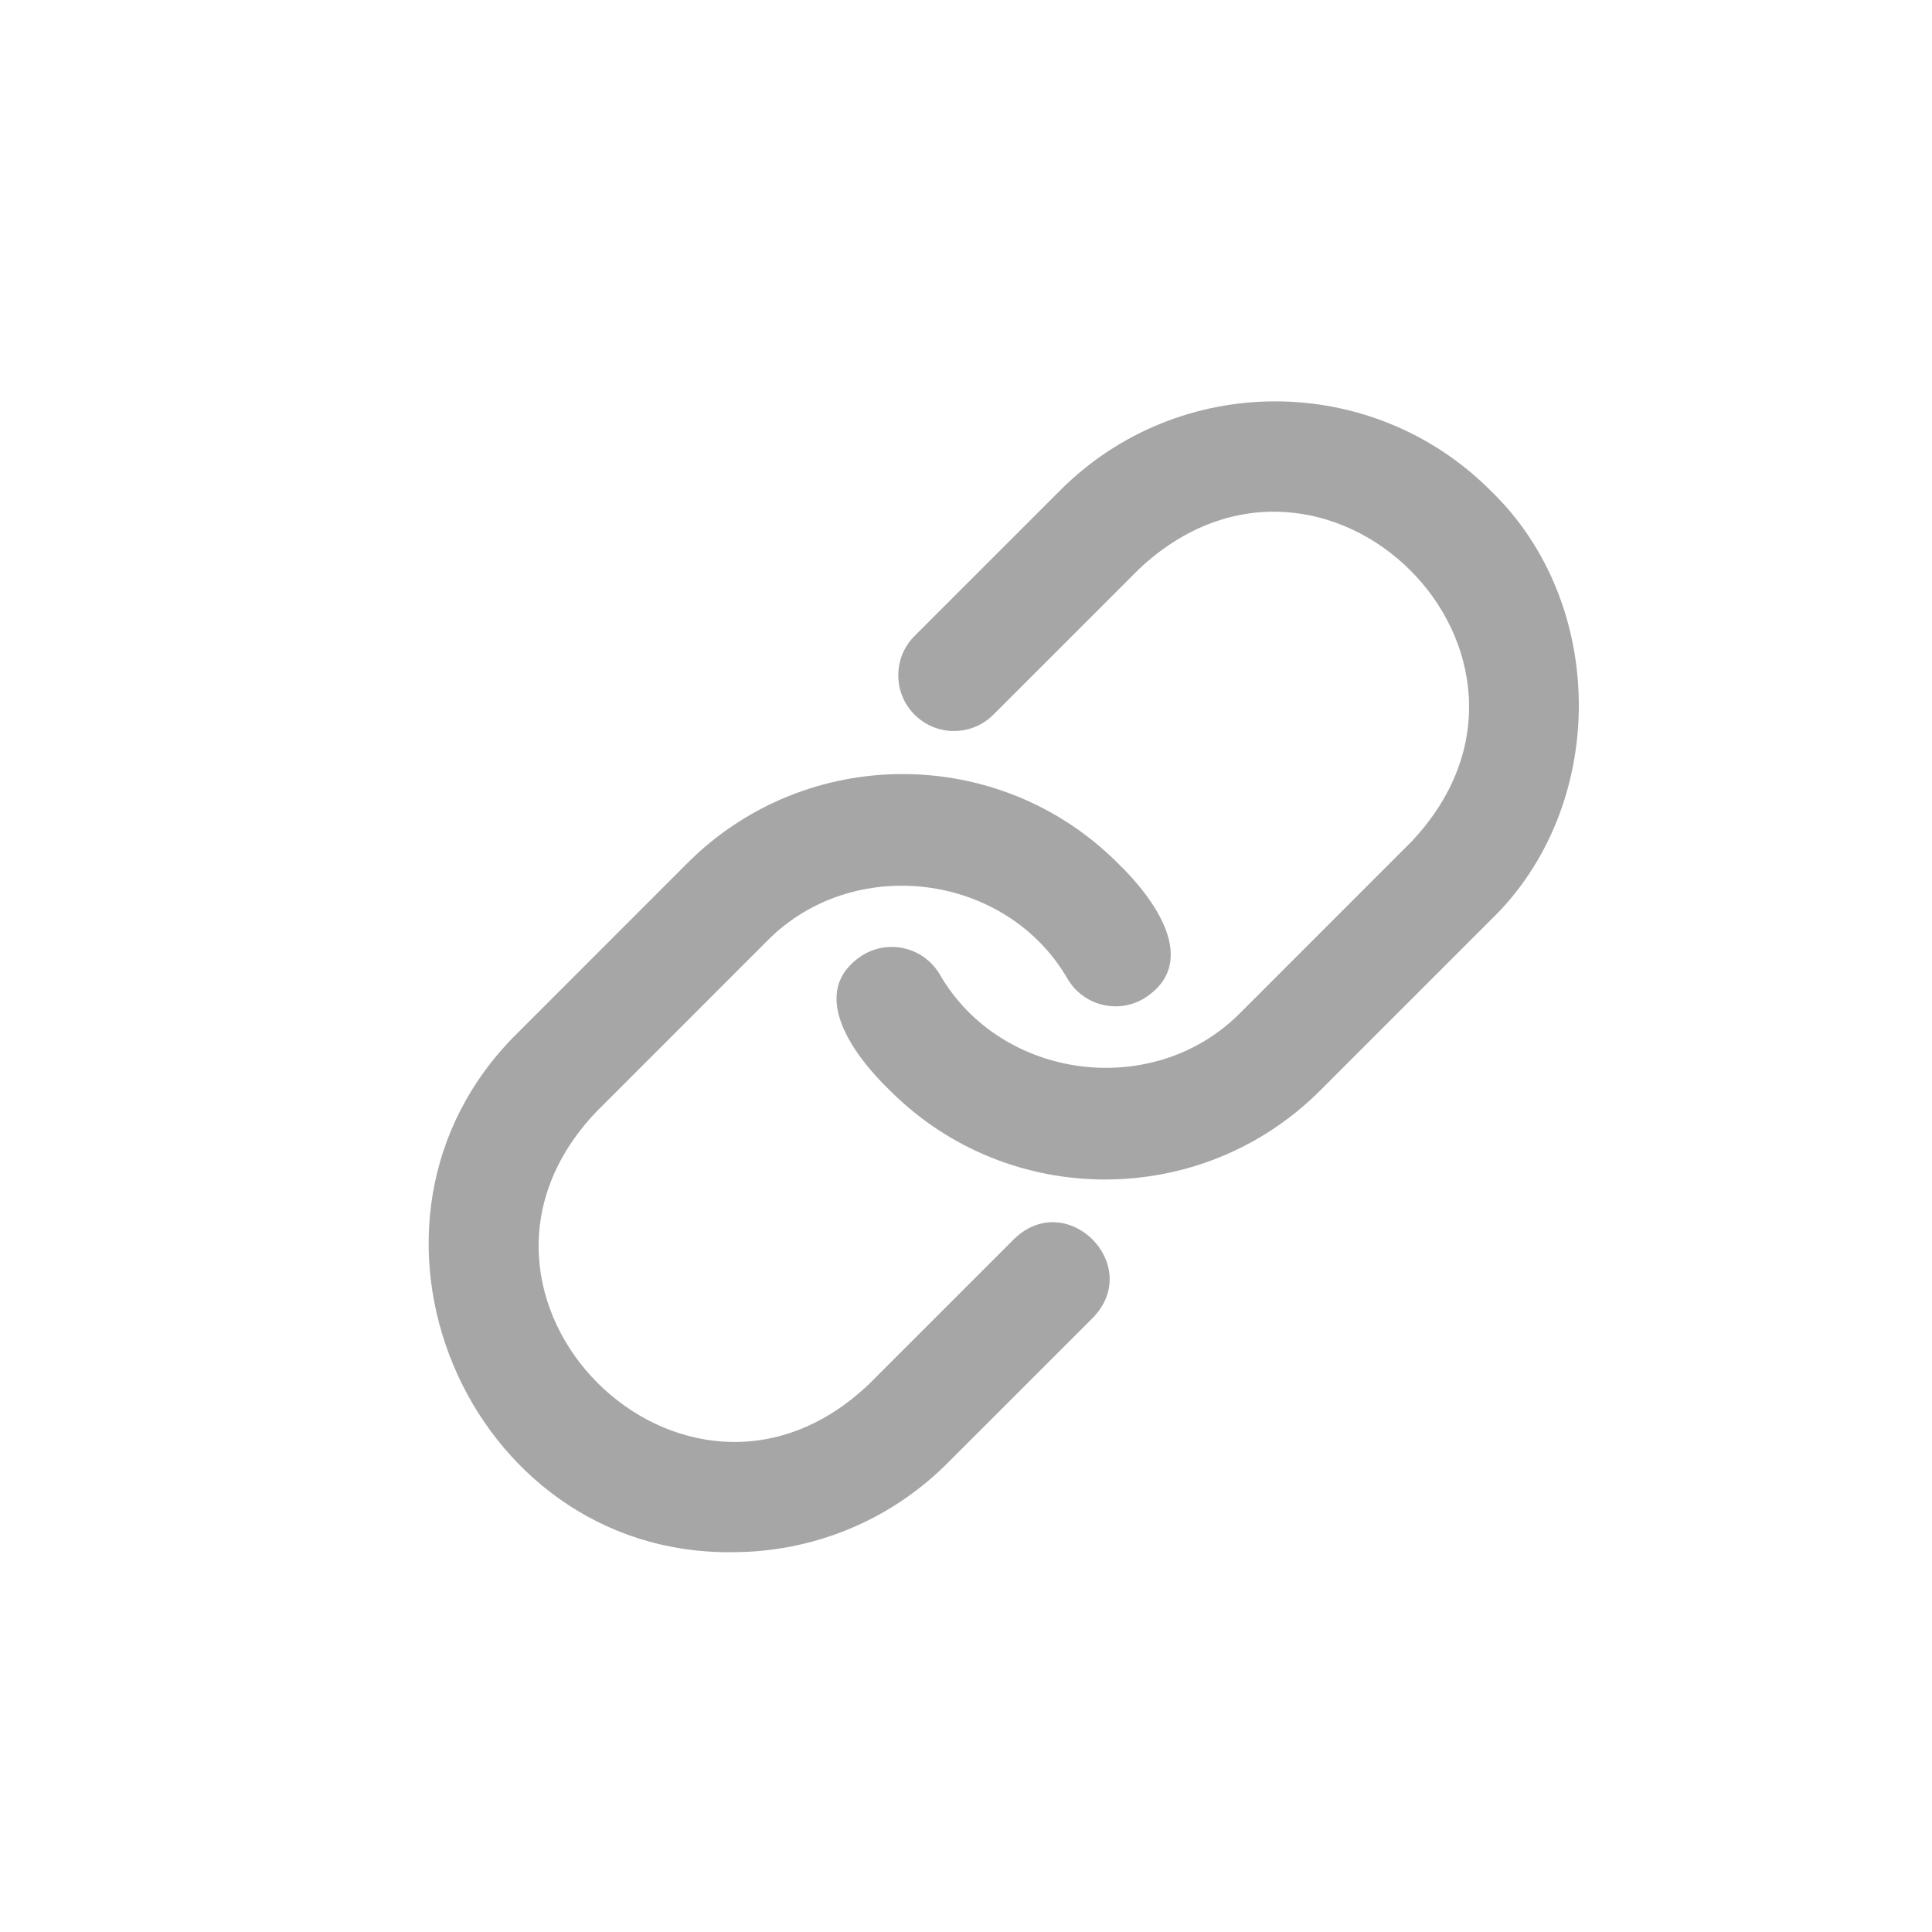 <svg version="1.0" preserveAspectRatio="xMidYMid meet" height="500" viewBox="0 0 375 375" zoomAndPan="magnify" width="500" xmlns:xlink="http://www.w3.org/1999/xlink" xmlns="http://www.w3.org/2000/svg"><path fill-rule="nonzero" fill-opacity="1" d="M 289.262 95.168 C 266.242 72.152 228.793 72.152 205.789 95.168 L 177.52 123.434 C 173.297 127.656 173.297 134.496 177.52 138.723 C 181.746 142.945 188.586 142.945 192.809 138.723 L 221.078 110.457 C 257.117 76.609 307.898 127.375 273.973 163.352 C 273.973 163.352 240.938 196.395 240.938 196.395 C 224.211 213.574 194.352 209.848 182.387 189.102 C 179.336 183.957 172.699 182.273 167.566 185.312 C 156.266 192.441 165.895 205.098 172.75 211.684 C 184.258 223.191 199.371 228.941 214.484 228.941 C 229.605 228.941 244.719 223.191 256.227 211.684 L 289.262 178.648 C 312.172 156.668 312.184 117.145 289.262 95.168 Z M 289.262 95.168" fill="#a6a6a6"></path><path fill-rule="nonzero" fill-opacity="1" d="M 196.863 240.465 L 168.594 268.727 C 132.828 302.684 81.746 251.625 115.703 215.836 C 115.703 215.836 148.738 182.793 148.738 182.793 C 165.441 165.648 195.25 169.301 207.234 190.023 C 210.273 195.168 216.918 196.863 222.043 193.809 C 233.328 186.723 223.742 174.039 216.926 167.504 C 193.91 144.488 156.469 144.5 133.449 167.504 C 133.449 167.504 100.414 200.547 100.414 200.547 C 63.223 237.219 90.496 301.883 142.148 301.277 C 157.262 301.277 172.383 295.527 183.883 284.016 L 212.152 255.754 C 222.023 245.523 207.09 230.59 196.863 240.465 Z M 196.863 240.465" fill="#a6a6a6"></path></svg>